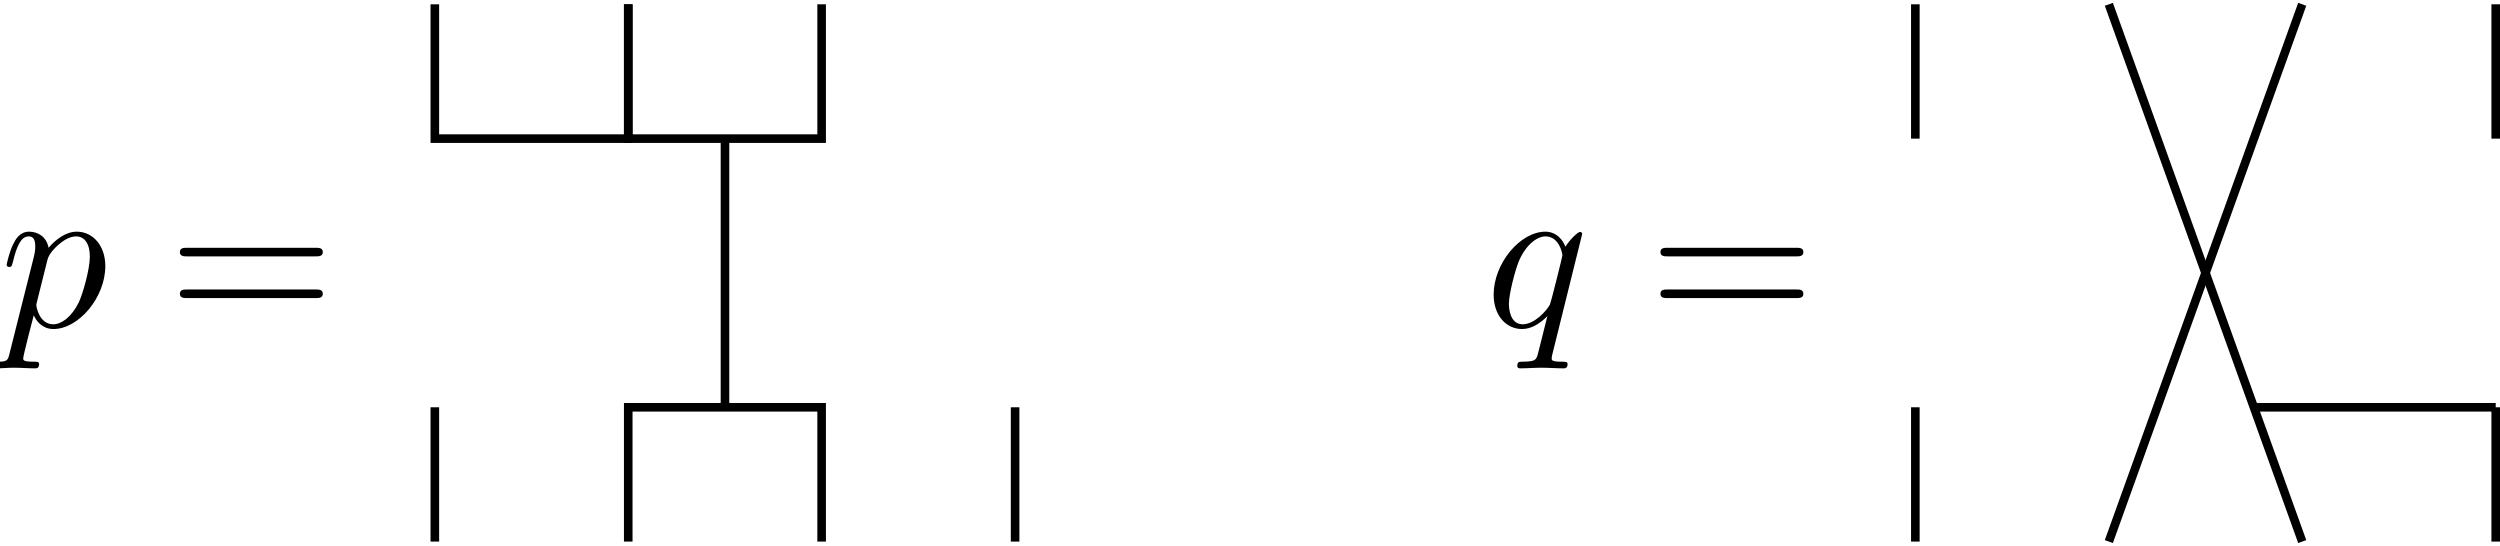 <?xml version='1.0' encoding='ISO-8859-1'?>
<!DOCTYPE svg PUBLIC "-//W3C//DTD SVG 1.1//EN" "http://www.w3.org/Graphics/SVG/1.1/DTD/svg11.dtd">
<!-- This file was generated by dvisvgm 1.0.11 () -->
<!-- Fri Jun 19 12:47:12 2020 -->
<svg height='30.48pt' version='1.1' viewBox='210.608 76.801 139.586 30.48' width='139.586pt' xmlns='http://www.w3.org/2000/svg' xmlns:xlink='http://www.w3.org/1999/xlink'>
<defs>
<path d='M6.87 -3.27C7.02 -3.27 7.21 -3.27 7.21 -3.47S7.02 -3.67 6.88 -3.67H0.89C0.75 -3.67 0.56 -3.67 0.56 -3.47S0.75 -3.27 0.9 -3.27H6.87ZM6.88 -1.33C7.02 -1.33 7.21 -1.33 7.21 -1.53S7.02 -1.73 6.87 -1.73H0.9C0.75 -1.73 0.56 -1.73 0.56 -1.53S0.75 -1.33 0.89 -1.33H6.88Z' id='g1-61'/>
<path d='M0.45 1.22C0.37 1.56 0.35 1.63 -0.09 1.63C-0.21 1.63 -0.32 1.63 -0.32 1.82C-0.32 1.9 -0.27 1.94 -0.19 1.94C0.08 1.94 0.37 1.91 0.65 1.91C0.98 1.91 1.32 1.94 1.64 1.94C1.69 1.94 1.82 1.94 1.82 1.74C1.82 1.63 1.72 1.63 1.58 1.63C1.08 1.63 1.08 1.56 1.08 1.47C1.08 1.35 1.5 -0.28 1.57 -0.53C1.7 -0.24 1.98 0.11 2.49 0.11C3.65 0.11 4.9 -1.35 4.9 -2.82C4.9 -3.76 4.33 -4.42 3.57 -4.42C3.07 -4.42 2.59 -4.06 2.26 -3.67C2.16 -4.21 1.73 -4.42 1.36 -4.42C0.9 -4.42 0.71 -4.03 0.62 -3.85C0.44 -3.51 0.31 -2.91 0.31 -2.88C0.31 -2.78 0.41 -2.78 0.43 -2.78C0.53 -2.78 0.54 -2.79 0.6 -3.01C0.77 -3.72 0.97 -4.2 1.33 -4.2C1.5 -4.2 1.64 -4.12 1.64 -3.74C1.64 -3.51 1.61 -3.4 1.57 -3.23L0.45 1.22ZM2.21 -3.12C2.28 -3.39 2.55 -3.67 2.73 -3.82C3.08 -4.13 3.37 -4.2 3.54 -4.2C3.94 -4.2 4.18 -3.85 4.18 -3.26S3.85 -1.52 3.67 -1.14C3.33 -0.44 2.85 -0.11 2.48 -0.11C1.82 -0.11 1.69 -0.94 1.69 -1C1.69 -1.02 1.69 -1.04 1.72 -1.16L2.21 -3.12Z' id='g0-112'/>
<path d='M4.52 -4.31C4.52 -4.35 4.49 -4.41 4.42 -4.41C4.31 -4.41 3.91 -4.01 3.74 -3.72C3.52 -4.26 3.13 -4.42 2.81 -4.42C1.63 -4.42 0.4 -2.94 0.4 -1.49C0.4 -0.51 0.99 0.11 1.72 0.11C2.15 0.11 2.54 -0.13 2.9 -0.49C2.81 -0.14 2.48 1.21 2.45 1.3C2.37 1.58 2.29 1.62 1.73 1.63C1.6 1.63 1.5 1.63 1.5 1.83C1.5 1.84 1.5 1.94 1.63 1.94C1.95 1.94 2.3 1.91 2.63 1.91C2.97 1.91 3.33 1.94 3.66 1.94C3.71 1.94 3.84 1.94 3.84 1.74C3.84 1.63 3.74 1.63 3.58 1.63C3.1 1.63 3.1 1.56 3.1 1.47C3.1 1.4 3.12 1.34 3.14 1.25L4.52 -4.31ZM1.75 -0.11C1.15 -0.11 1.11 -0.88 1.11 -1.05C1.11 -1.53 1.4 -2.62 1.57 -3.04C1.88 -3.78 2.4 -4.2 2.81 -4.2C3.46 -4.2 3.6 -3.39 3.6 -3.32C3.6 -3.26 3.05 -1.07 3.02 -1.03C2.87 -0.75 2.31 -0.11 1.75 -0.11Z' id='g0-113'/>
</defs>
<g id='page1' transform='matrix(1.2 0 0 1.2 0 0)'>
<use x='175.507' xlink:href='#g0-112' y='79.2'/>
<use x='183.316' xlink:href='#g1-61' y='79.2'/>
<path d='M204.738 89.2V82.951H213.736V89.2' fill='none' stroke='#000000' stroke-width='0.4'/>
<path d='M195.739 64.201V70.451H204.738V64.201' fill='none' stroke='#000000' stroke-width='0.4'/>
<path d='M204.738 64.201V70.451H213.736V64.201' fill='none' stroke='#000000' stroke-width='0.4'/>
<path d='M195.739 89.2V82.951' fill='none' stroke='#000000' stroke-width='0.4'/>
<path d='M222.738 89.2V82.951' fill='none' stroke='#000000' stroke-width='0.4'/>
<path d='M209.239 82.951V70.451' fill='none' stroke='#000000' stroke-width='0.4'/>
<use x='244.604' xlink:href='#g0-113' y='79.2'/>
<use x='252.205' xlink:href='#g1-61' y='79.2'/>
<path d='M264.625 89.2V82.951' fill='none' stroke='#000000' stroke-miterlimit='10.037' stroke-width='0.4'/>
<path d='M291.629 89.2V82.951' fill='none' stroke='#000000' stroke-miterlimit='10.037' stroke-width='0.4'/>
<path d='M264.625 64.201V70.451' fill='none' stroke='#000000' stroke-miterlimit='10.037' stroke-width='0.4'/>
<path d='M291.629 64.201V70.451' fill='none' stroke='#000000' stroke-miterlimit='10.037' stroke-width='0.4'/>
<path d='M273.628 89.2L282.626 64.201' fill='none' stroke='#000000' stroke-miterlimit='10.037' stroke-width='0.4'/>
<path d='M282.626 89.2L273.628 64.201' fill='none' stroke='#000000' stroke-miterlimit='10.037' stroke-width='0.4'/>
<path d='M280.376 82.951H291.629' fill='none' stroke='#000000' stroke-miterlimit='10.037' stroke-width='0.4'/>
</g>
</svg>
